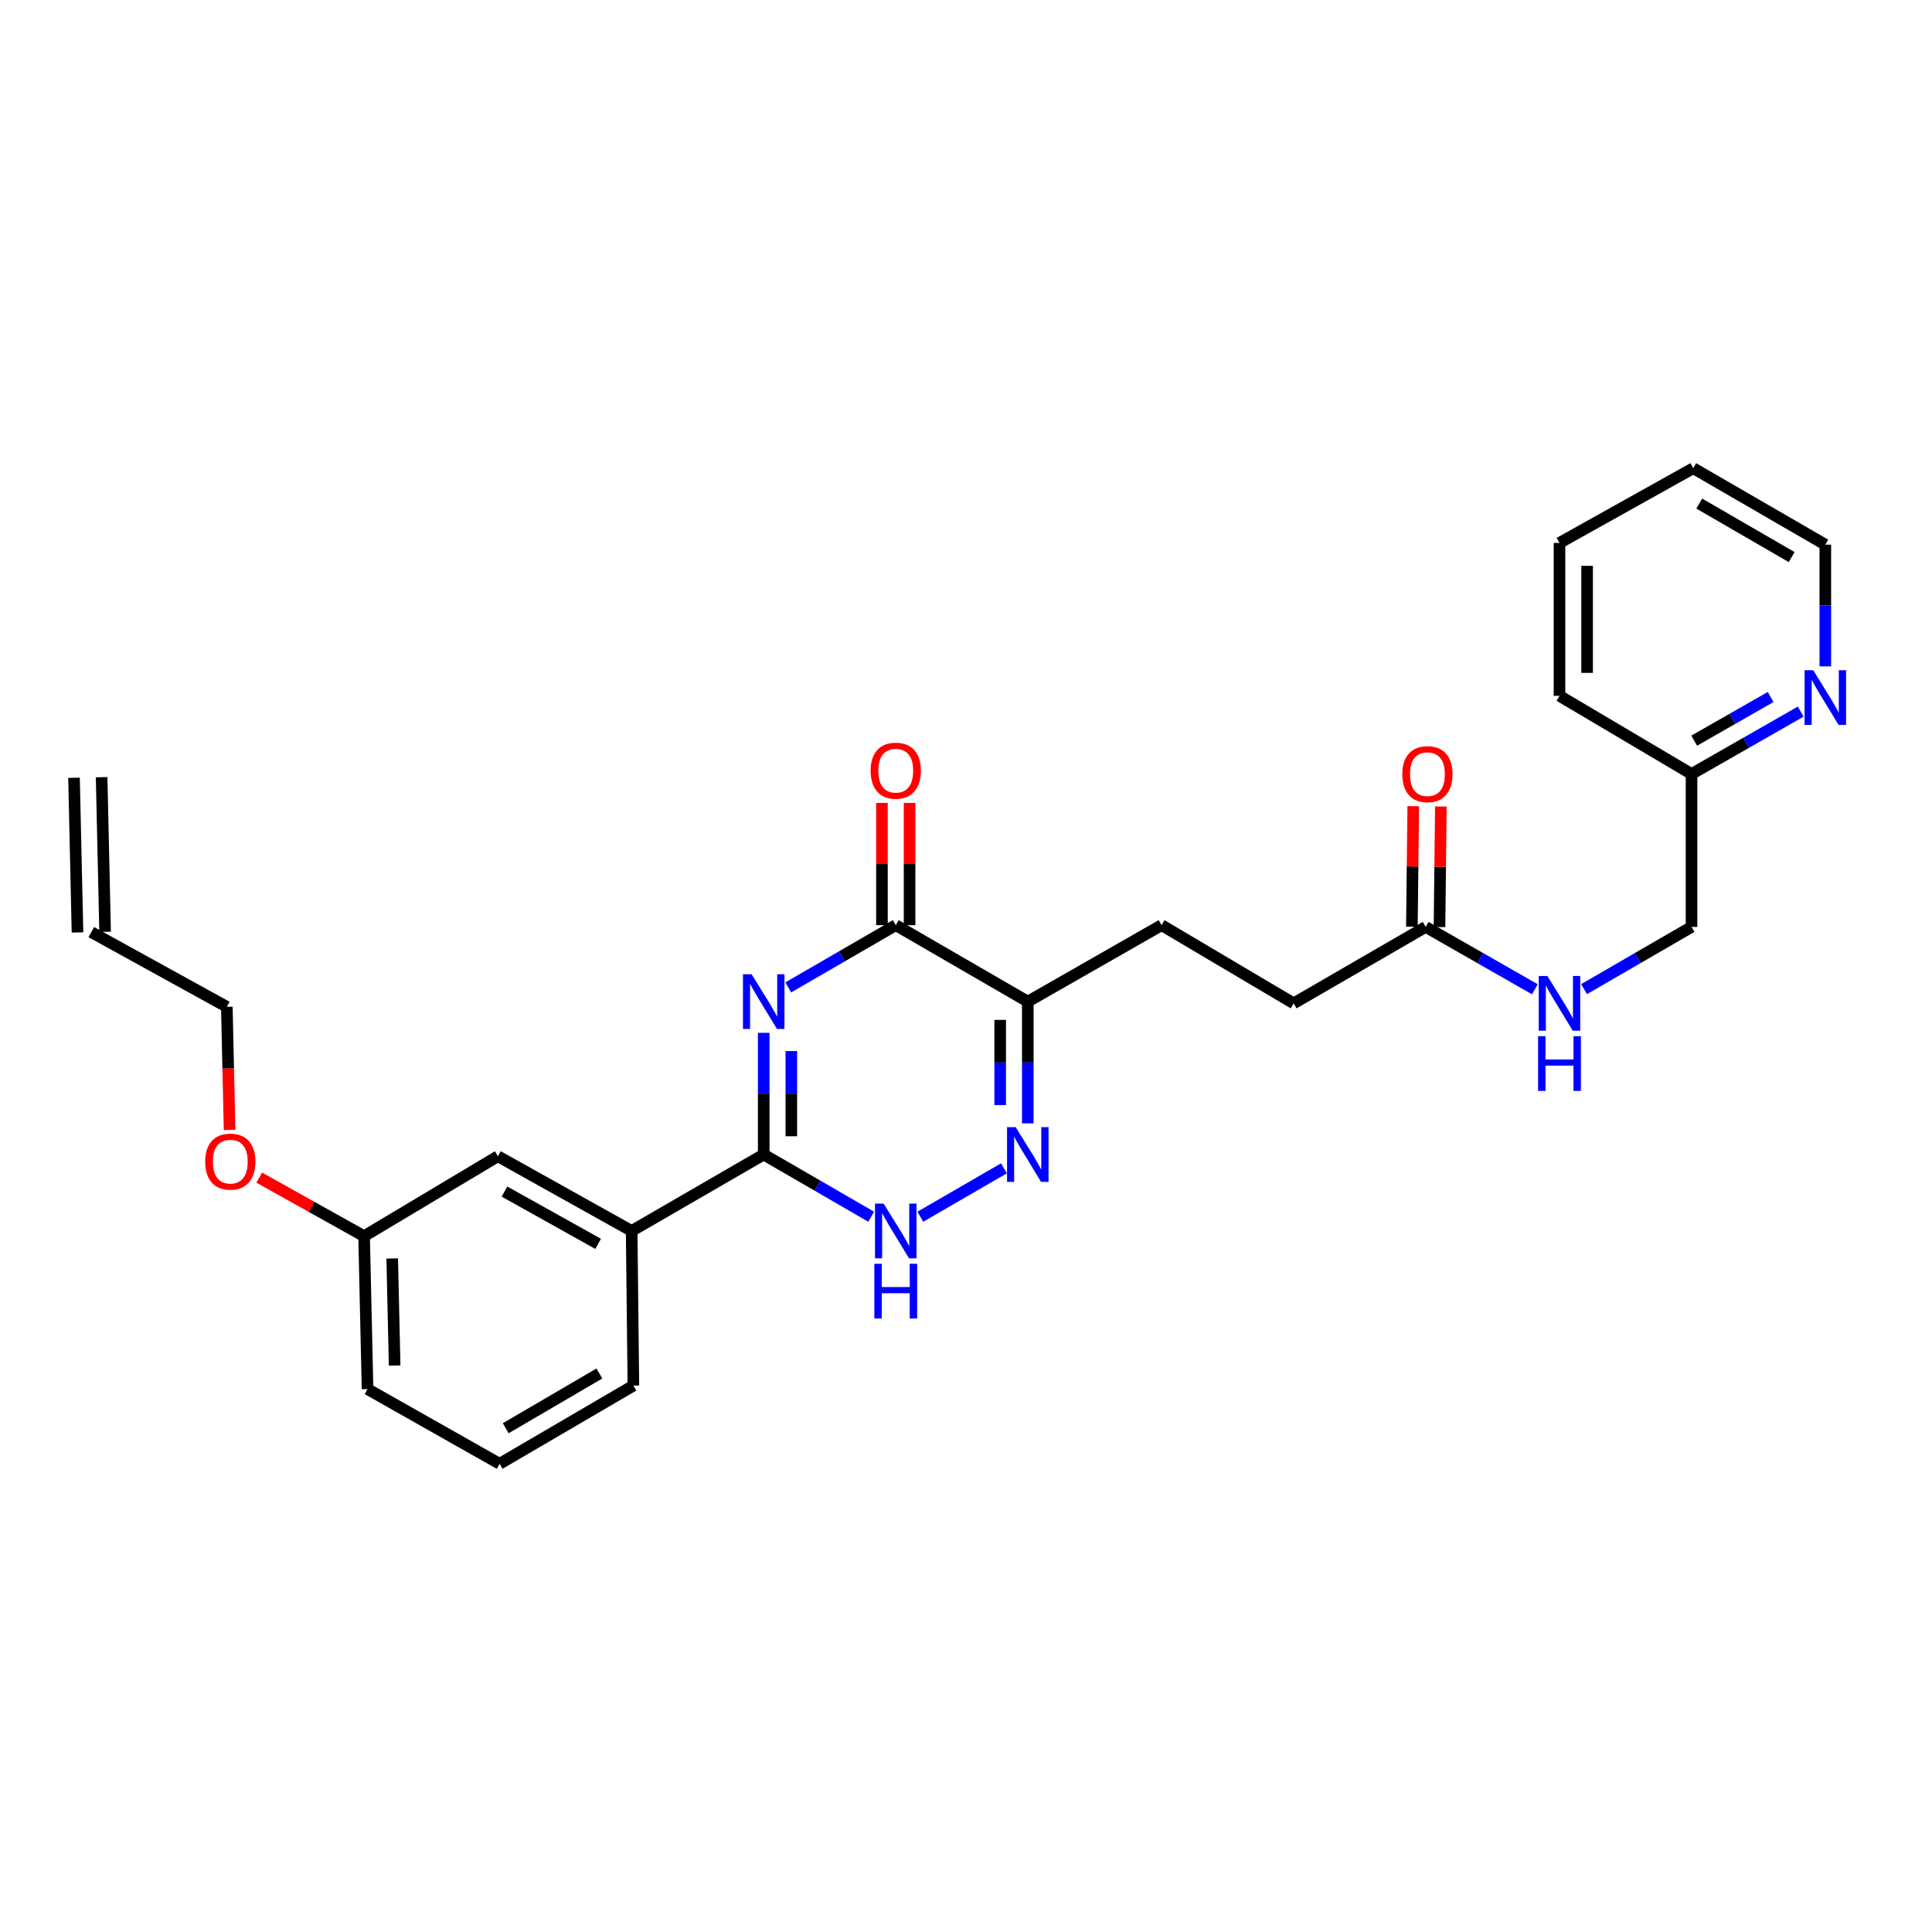 <?xml version='1.0' encoding='iso-8859-1'?>
<svg version='1.1' baseProfile='full'
              xmlns='http://www.w3.org/2000/svg'
                      xmlns:rdkit='http://www.rdkit.org/xml'
                      xmlns:xlink='http://www.w3.org/1999/xlink'
                  xml:space='preserve'
width='1000px' height='1000px' viewBox='0 0 1000 1000'>
<!-- END OF HEADER -->
<rect style='opacity:1.0;fill:#FFFFFF;stroke:none' width='1000' height='1000' x='0' y='0'> </rect>
<path class='bond-0' d='M 395.297,534.577 L 395.297,566.076' style='fill:none;fill-rule:evenodd;stroke:#0000FF;stroke-width:6px;stroke-linecap:butt;stroke-linejoin:miter;stroke-opacity:1' />
<path class='bond-0' d='M 395.297,566.076 L 395.297,597.575' style='fill:none;fill-rule:evenodd;stroke:#000000;stroke-width:6px;stroke-linecap:butt;stroke-linejoin:miter;stroke-opacity:1' />
<path class='bond-0' d='M 409.59,544.026 L 409.59,566.076' style='fill:none;fill-rule:evenodd;stroke:#0000FF;stroke-width:6px;stroke-linecap:butt;stroke-linejoin:miter;stroke-opacity:1' />
<path class='bond-0' d='M 409.59,566.076 L 409.59,588.125' style='fill:none;fill-rule:evenodd;stroke:#000000;stroke-width:6px;stroke-linecap:butt;stroke-linejoin:miter;stroke-opacity:1' />
<path class='bond-1' d='M 408.011,511.076 L 435.826,494.969' style='fill:none;fill-rule:evenodd;stroke:#0000FF;stroke-width:6px;stroke-linecap:butt;stroke-linejoin:miter;stroke-opacity:1' />
<path class='bond-1' d='M 435.826,494.969 L 463.642,478.862' style='fill:none;fill-rule:evenodd;stroke:#000000;stroke-width:6px;stroke-linecap:butt;stroke-linejoin:miter;stroke-opacity:1' />
<path class='bond-2' d='M 395.297,597.575 L 423.112,613.679' style='fill:none;fill-rule:evenodd;stroke:#000000;stroke-width:6px;stroke-linecap:butt;stroke-linejoin:miter;stroke-opacity:1' />
<path class='bond-2' d='M 423.112,613.679 L 450.928,629.782' style='fill:none;fill-rule:evenodd;stroke:#0000FF;stroke-width:6px;stroke-linecap:butt;stroke-linejoin:miter;stroke-opacity:1' />
<path class='bond-3' d='M 395.297,597.575 L 326.943,637.143' style='fill:none;fill-rule:evenodd;stroke:#000000;stroke-width:6px;stroke-linecap:butt;stroke-linejoin:miter;stroke-opacity:1' />
<path class='bond-4' d='M 476.356,629.782 L 519.64,604.723' style='fill:none;fill-rule:evenodd;stroke:#0000FF;stroke-width:6px;stroke-linecap:butt;stroke-linejoin:miter;stroke-opacity:1' />
<path class='bond-5' d='M 531.987,581.437 L 531.987,549.937' style='fill:none;fill-rule:evenodd;stroke:#0000FF;stroke-width:6px;stroke-linecap:butt;stroke-linejoin:miter;stroke-opacity:1' />
<path class='bond-5' d='M 531.987,549.937 L 531.987,518.438' style='fill:none;fill-rule:evenodd;stroke:#000000;stroke-width:6px;stroke-linecap:butt;stroke-linejoin:miter;stroke-opacity:1' />
<path class='bond-5' d='M 517.694,571.987 L 517.694,549.937' style='fill:none;fill-rule:evenodd;stroke:#0000FF;stroke-width:6px;stroke-linecap:butt;stroke-linejoin:miter;stroke-opacity:1' />
<path class='bond-5' d='M 517.694,549.937 L 517.694,527.888' style='fill:none;fill-rule:evenodd;stroke:#000000;stroke-width:6px;stroke-linecap:butt;stroke-linejoin:miter;stroke-opacity:1' />
<path class='bond-6' d='M 531.987,518.438 L 463.642,478.862' style='fill:none;fill-rule:evenodd;stroke:#000000;stroke-width:6px;stroke-linecap:butt;stroke-linejoin:miter;stroke-opacity:1' />
<path class='bond-7' d='M 531.987,518.438 L 601.238,478.862' style='fill:none;fill-rule:evenodd;stroke:#000000;stroke-width:6px;stroke-linecap:butt;stroke-linejoin:miter;stroke-opacity:1' />
<path class='bond-8' d='M 470.789,478.862 L 470.789,447.225' style='fill:none;fill-rule:evenodd;stroke:#000000;stroke-width:6px;stroke-linecap:butt;stroke-linejoin:miter;stroke-opacity:1' />
<path class='bond-8' d='M 470.789,447.225 L 470.789,415.589' style='fill:none;fill-rule:evenodd;stroke:#FF0000;stroke-width:6px;stroke-linecap:butt;stroke-linejoin:miter;stroke-opacity:1' />
<path class='bond-8' d='M 456.495,478.862 L 456.495,447.225' style='fill:none;fill-rule:evenodd;stroke:#000000;stroke-width:6px;stroke-linecap:butt;stroke-linejoin:miter;stroke-opacity:1' />
<path class='bond-8' d='M 456.495,447.225 L 456.495,415.589' style='fill:none;fill-rule:evenodd;stroke:#FF0000;stroke-width:6px;stroke-linecap:butt;stroke-linejoin:miter;stroke-opacity:1' />
<path class='bond-9' d='M 601.238,478.862 L 669.591,519.336' style='fill:none;fill-rule:evenodd;stroke:#000000;stroke-width:6px;stroke-linecap:butt;stroke-linejoin:miter;stroke-opacity:1' />
<path class='bond-10' d='M 669.591,519.336 L 737.936,479.767' style='fill:none;fill-rule:evenodd;stroke:#000000;stroke-width:6px;stroke-linecap:butt;stroke-linejoin:miter;stroke-opacity:1' />
<path class='bond-11' d='M 737.936,479.767 L 766.195,495.913' style='fill:none;fill-rule:evenodd;stroke:#000000;stroke-width:6px;stroke-linecap:butt;stroke-linejoin:miter;stroke-opacity:1' />
<path class='bond-11' d='M 766.195,495.913 L 794.453,512.06' style='fill:none;fill-rule:evenodd;stroke:#0000FF;stroke-width:6px;stroke-linecap:butt;stroke-linejoin:miter;stroke-opacity:1' />
<path class='bond-12' d='M 745.083,479.848 L 745.436,448.645' style='fill:none;fill-rule:evenodd;stroke:#000000;stroke-width:6px;stroke-linecap:butt;stroke-linejoin:miter;stroke-opacity:1' />
<path class='bond-12' d='M 745.436,448.645 L 745.79,417.442' style='fill:none;fill-rule:evenodd;stroke:#FF0000;stroke-width:6px;stroke-linecap:butt;stroke-linejoin:miter;stroke-opacity:1' />
<path class='bond-12' d='M 730.79,479.686 L 731.144,448.483' style='fill:none;fill-rule:evenodd;stroke:#000000;stroke-width:6px;stroke-linecap:butt;stroke-linejoin:miter;stroke-opacity:1' />
<path class='bond-12' d='M 731.144,448.483 L 731.498,417.28' style='fill:none;fill-rule:evenodd;stroke:#FF0000;stroke-width:6px;stroke-linecap:butt;stroke-linejoin:miter;stroke-opacity:1' />
<path class='bond-13' d='M 819.901,511.975 L 847.717,495.871' style='fill:none;fill-rule:evenodd;stroke:#0000FF;stroke-width:6px;stroke-linecap:butt;stroke-linejoin:miter;stroke-opacity:1' />
<path class='bond-13' d='M 847.717,495.871 L 875.532,479.767' style='fill:none;fill-rule:evenodd;stroke:#000000;stroke-width:6px;stroke-linecap:butt;stroke-linejoin:miter;stroke-opacity:1' />
<path class='bond-14' d='M 944.783,281.917 L 876.43,242.341' style='fill:none;fill-rule:evenodd;stroke:#000000;stroke-width:6px;stroke-linecap:butt;stroke-linejoin:miter;stroke-opacity:1' />
<path class='bond-14' d='M 927.368,288.35 L 879.521,260.647' style='fill:none;fill-rule:evenodd;stroke:#000000;stroke-width:6px;stroke-linecap:butt;stroke-linejoin:miter;stroke-opacity:1' />
<path class='bond-15' d='M 944.783,281.917 L 944.783,313.417' style='fill:none;fill-rule:evenodd;stroke:#000000;stroke-width:6px;stroke-linecap:butt;stroke-linejoin:miter;stroke-opacity:1' />
<path class='bond-15' d='M 944.783,313.417 L 944.783,344.916' style='fill:none;fill-rule:evenodd;stroke:#0000FF;stroke-width:6px;stroke-linecap:butt;stroke-linejoin:miter;stroke-opacity:1' />
<path class='bond-16' d='M 876.43,242.341 L 807.187,281.012' style='fill:none;fill-rule:evenodd;stroke:#000000;stroke-width:6px;stroke-linecap:butt;stroke-linejoin:miter;stroke-opacity:1' />
<path class='bond-17' d='M 54.402,482.306 L 52.599,402.264' style='fill:none;fill-rule:evenodd;stroke:#000000;stroke-width:6px;stroke-linecap:butt;stroke-linejoin:miter;stroke-opacity:1' />
<path class='bond-17' d='M 40.112,482.628 L 38.31,402.586' style='fill:none;fill-rule:evenodd;stroke:#000000;stroke-width:6px;stroke-linecap:butt;stroke-linejoin:miter;stroke-opacity:1' />
<path class='bond-18' d='M 47.257,482.467 L 117.405,521.138' style='fill:none;fill-rule:evenodd;stroke:#000000;stroke-width:6px;stroke-linecap:butt;stroke-linejoin:miter;stroke-opacity:1' />
<path class='bond-19' d='M 134.182,609.539 L 161.316,624.691' style='fill:none;fill-rule:evenodd;stroke:#FF0000;stroke-width:6px;stroke-linecap:butt;stroke-linejoin:miter;stroke-opacity:1' />
<path class='bond-19' d='M 161.316,624.691 L 188.45,639.843' style='fill:none;fill-rule:evenodd;stroke:#000000;stroke-width:6px;stroke-linecap:butt;stroke-linejoin:miter;stroke-opacity:1' />
<path class='bond-20' d='M 118.834,584.851 L 118.119,552.994' style='fill:none;fill-rule:evenodd;stroke:#FF0000;stroke-width:6px;stroke-linecap:butt;stroke-linejoin:miter;stroke-opacity:1' />
<path class='bond-20' d='M 118.119,552.994 L 117.405,521.138' style='fill:none;fill-rule:evenodd;stroke:#000000;stroke-width:6px;stroke-linecap:butt;stroke-linejoin:miter;stroke-opacity:1' />
<path class='bond-21' d='M 258.598,757.659 L 327.841,717.185' style='fill:none;fill-rule:evenodd;stroke:#000000;stroke-width:6px;stroke-linecap:butt;stroke-linejoin:miter;stroke-opacity:1' />
<path class='bond-21' d='M 261.772,739.248 L 310.241,710.916' style='fill:none;fill-rule:evenodd;stroke:#000000;stroke-width:6px;stroke-linecap:butt;stroke-linejoin:miter;stroke-opacity:1' />
<path class='bond-22' d='M 258.598,757.659 L 190.245,718.988' style='fill:none;fill-rule:evenodd;stroke:#000000;stroke-width:6px;stroke-linecap:butt;stroke-linejoin:miter;stroke-opacity:1' />
<path class='bond-23' d='M 327.841,717.185 L 326.943,637.143' style='fill:none;fill-rule:evenodd;stroke:#000000;stroke-width:6px;stroke-linecap:butt;stroke-linejoin:miter;stroke-opacity:1' />
<path class='bond-24' d='M 326.943,637.143 L 257.701,598.472' style='fill:none;fill-rule:evenodd;stroke:#000000;stroke-width:6px;stroke-linecap:butt;stroke-linejoin:miter;stroke-opacity:1' />
<path class='bond-24' d='M 309.588,643.822 L 261.118,616.752' style='fill:none;fill-rule:evenodd;stroke:#000000;stroke-width:6px;stroke-linecap:butt;stroke-linejoin:miter;stroke-opacity:1' />
<path class='bond-25' d='M 257.701,598.472 L 188.45,639.843' style='fill:none;fill-rule:evenodd;stroke:#000000;stroke-width:6px;stroke-linecap:butt;stroke-linejoin:miter;stroke-opacity:1' />
<path class='bond-26' d='M 188.45,639.843 L 190.245,718.988' style='fill:none;fill-rule:evenodd;stroke:#000000;stroke-width:6px;stroke-linecap:butt;stroke-linejoin:miter;stroke-opacity:1' />
<path class='bond-26' d='M 203.009,651.391 L 204.265,706.792' style='fill:none;fill-rule:evenodd;stroke:#000000;stroke-width:6px;stroke-linecap:butt;stroke-linejoin:miter;stroke-opacity:1' />
<path class='bond-27' d='M 807.187,281.012 L 807.187,360.157' style='fill:none;fill-rule:evenodd;stroke:#000000;stroke-width:6px;stroke-linecap:butt;stroke-linejoin:miter;stroke-opacity:1' />
<path class='bond-27' d='M 821.48,292.884 L 821.48,348.285' style='fill:none;fill-rule:evenodd;stroke:#000000;stroke-width:6px;stroke-linecap:butt;stroke-linejoin:miter;stroke-opacity:1' />
<path class='bond-28' d='M 807.187,360.157 L 875.532,400.623' style='fill:none;fill-rule:evenodd;stroke:#000000;stroke-width:6px;stroke-linecap:butt;stroke-linejoin:miter;stroke-opacity:1' />
<path class='bond-29' d='M 875.532,400.623 L 903.791,384.476' style='fill:none;fill-rule:evenodd;stroke:#000000;stroke-width:6px;stroke-linecap:butt;stroke-linejoin:miter;stroke-opacity:1' />
<path class='bond-29' d='M 903.791,384.476 L 932.049,368.33' style='fill:none;fill-rule:evenodd;stroke:#0000FF;stroke-width:6px;stroke-linecap:butt;stroke-linejoin:miter;stroke-opacity:1' />
<path class='bond-29' d='M 876.919,383.368 L 896.7,372.066' style='fill:none;fill-rule:evenodd;stroke:#000000;stroke-width:6px;stroke-linecap:butt;stroke-linejoin:miter;stroke-opacity:1' />
<path class='bond-29' d='M 896.7,372.066 L 916.481,360.764' style='fill:none;fill-rule:evenodd;stroke:#0000FF;stroke-width:6px;stroke-linecap:butt;stroke-linejoin:miter;stroke-opacity:1' />
<path class='bond-30' d='M 875.532,400.623 L 875.532,479.767' style='fill:none;fill-rule:evenodd;stroke:#000000;stroke-width:6px;stroke-linecap:butt;stroke-linejoin:miter;stroke-opacity:1' />
<path  class='atom-0' d='M 389.037 504.278
L 398.317 519.278
Q 399.237 520.758, 400.717 523.438
Q 402.197 526.118, 402.277 526.278
L 402.277 504.278
L 406.037 504.278
L 406.037 532.598
L 402.157 532.598
L 392.197 516.198
Q 391.037 514.278, 389.797 512.078
Q 388.597 509.878, 388.237 509.198
L 388.237 532.598
L 384.557 532.598
L 384.557 504.278
L 389.037 504.278
' fill='#0000FF'/>
<path  class='atom-2' d='M 457.382 622.983
L 466.662 637.983
Q 467.582 639.463, 469.062 642.143
Q 470.542 644.823, 470.622 644.983
L 470.622 622.983
L 474.382 622.983
L 474.382 651.303
L 470.502 651.303
L 460.542 634.903
Q 459.382 632.983, 458.142 630.783
Q 456.942 628.583, 456.582 627.903
L 456.582 651.303
L 452.902 651.303
L 452.902 622.983
L 457.382 622.983
' fill='#0000FF'/>
<path  class='atom-2' d='M 452.562 654.135
L 456.402 654.135
L 456.402 666.175
L 470.882 666.175
L 470.882 654.135
L 474.722 654.135
L 474.722 682.455
L 470.882 682.455
L 470.882 669.375
L 456.402 669.375
L 456.402 682.455
L 452.562 682.455
L 452.562 654.135
' fill='#0000FF'/>
<path  class='atom-3' d='M 525.727 583.415
L 535.007 598.415
Q 535.927 599.895, 537.407 602.575
Q 538.887 605.255, 538.967 605.415
L 538.967 583.415
L 542.727 583.415
L 542.727 611.735
L 538.847 611.735
L 528.887 595.335
Q 527.727 593.415, 526.487 591.215
Q 525.287 589.015, 524.927 588.335
L 524.927 611.735
L 521.247 611.735
L 521.247 583.415
L 525.727 583.415
' fill='#0000FF'/>
<path  class='atom-6' d='M 450.642 398.908
Q 450.642 392.108, 454.002 388.308
Q 457.362 384.508, 463.642 384.508
Q 469.922 384.508, 473.282 388.308
Q 476.642 392.108, 476.642 398.908
Q 476.642 405.788, 473.242 409.708
Q 469.842 413.588, 463.642 413.588
Q 457.402 413.588, 454.002 409.708
Q 450.642 405.828, 450.642 398.908
M 463.642 410.388
Q 467.962 410.388, 470.282 407.508
Q 472.642 404.588, 472.642 398.908
Q 472.642 393.348, 470.282 390.548
Q 467.962 387.708, 463.642 387.708
Q 459.322 387.708, 456.962 390.508
Q 454.642 393.308, 454.642 398.908
Q 454.642 404.628, 456.962 407.508
Q 459.322 410.388, 463.642 410.388
' fill='#FF0000'/>
<path  class='atom-10' d='M 800.927 505.176
L 810.207 520.176
Q 811.127 521.656, 812.607 524.336
Q 814.087 527.016, 814.167 527.176
L 814.167 505.176
L 817.927 505.176
L 817.927 533.496
L 814.047 533.496
L 804.087 517.096
Q 802.927 515.176, 801.687 512.976
Q 800.487 510.776, 800.127 510.096
L 800.127 533.496
L 796.447 533.496
L 796.447 505.176
L 800.927 505.176
' fill='#0000FF'/>
<path  class='atom-10' d='M 796.107 536.328
L 799.947 536.328
L 799.947 548.368
L 814.427 548.368
L 814.427 536.328
L 818.267 536.328
L 818.267 564.648
L 814.427 564.648
L 814.427 551.568
L 799.947 551.568
L 799.947 564.648
L 796.107 564.648
L 796.107 536.328
' fill='#0000FF'/>
<path  class='atom-11' d='M 725.834 400.703
Q 725.834 393.903, 729.194 390.103
Q 732.554 386.303, 738.834 386.303
Q 745.114 386.303, 748.474 390.103
Q 751.834 393.903, 751.834 400.703
Q 751.834 407.583, 748.434 411.503
Q 745.034 415.383, 738.834 415.383
Q 732.594 415.383, 729.194 411.503
Q 725.834 407.623, 725.834 400.703
M 738.834 412.183
Q 743.154 412.183, 745.474 409.303
Q 747.834 406.383, 747.834 400.703
Q 747.834 395.143, 745.474 392.343
Q 743.154 389.503, 738.834 389.503
Q 734.514 389.503, 732.154 392.303
Q 729.834 395.103, 729.834 400.703
Q 729.834 406.423, 732.154 409.303
Q 734.514 412.183, 738.834 412.183
' fill='#FF0000'/>
<path  class='atom-15' d='M 106.2 601.252
Q 106.2 594.452, 109.56 590.652
Q 112.92 586.852, 119.2 586.852
Q 125.48 586.852, 128.84 590.652
Q 132.2 594.452, 132.2 601.252
Q 132.2 608.132, 128.8 612.052
Q 125.4 615.932, 119.2 615.932
Q 112.96 615.932, 109.56 612.052
Q 106.2 608.172, 106.2 601.252
M 119.2 612.732
Q 123.52 612.732, 125.84 609.852
Q 128.2 606.932, 128.2 601.252
Q 128.2 595.692, 125.84 592.892
Q 123.52 590.052, 119.2 590.052
Q 114.88 590.052, 112.52 592.852
Q 110.2 595.652, 110.2 601.252
Q 110.2 606.972, 112.52 609.852
Q 114.88 612.732, 119.2 612.732
' fill='#FF0000'/>
<path  class='atom-27' d='M 938.523 346.894
L 947.803 361.894
Q 948.723 363.374, 950.203 366.054
Q 951.683 368.734, 951.763 368.894
L 951.763 346.894
L 955.523 346.894
L 955.523 375.214
L 951.643 375.214
L 941.683 358.814
Q 940.523 356.894, 939.283 354.694
Q 938.083 352.494, 937.723 351.814
L 937.723 375.214
L 934.043 375.214
L 934.043 346.894
L 938.523 346.894
' fill='#0000FF'/>
</svg>

